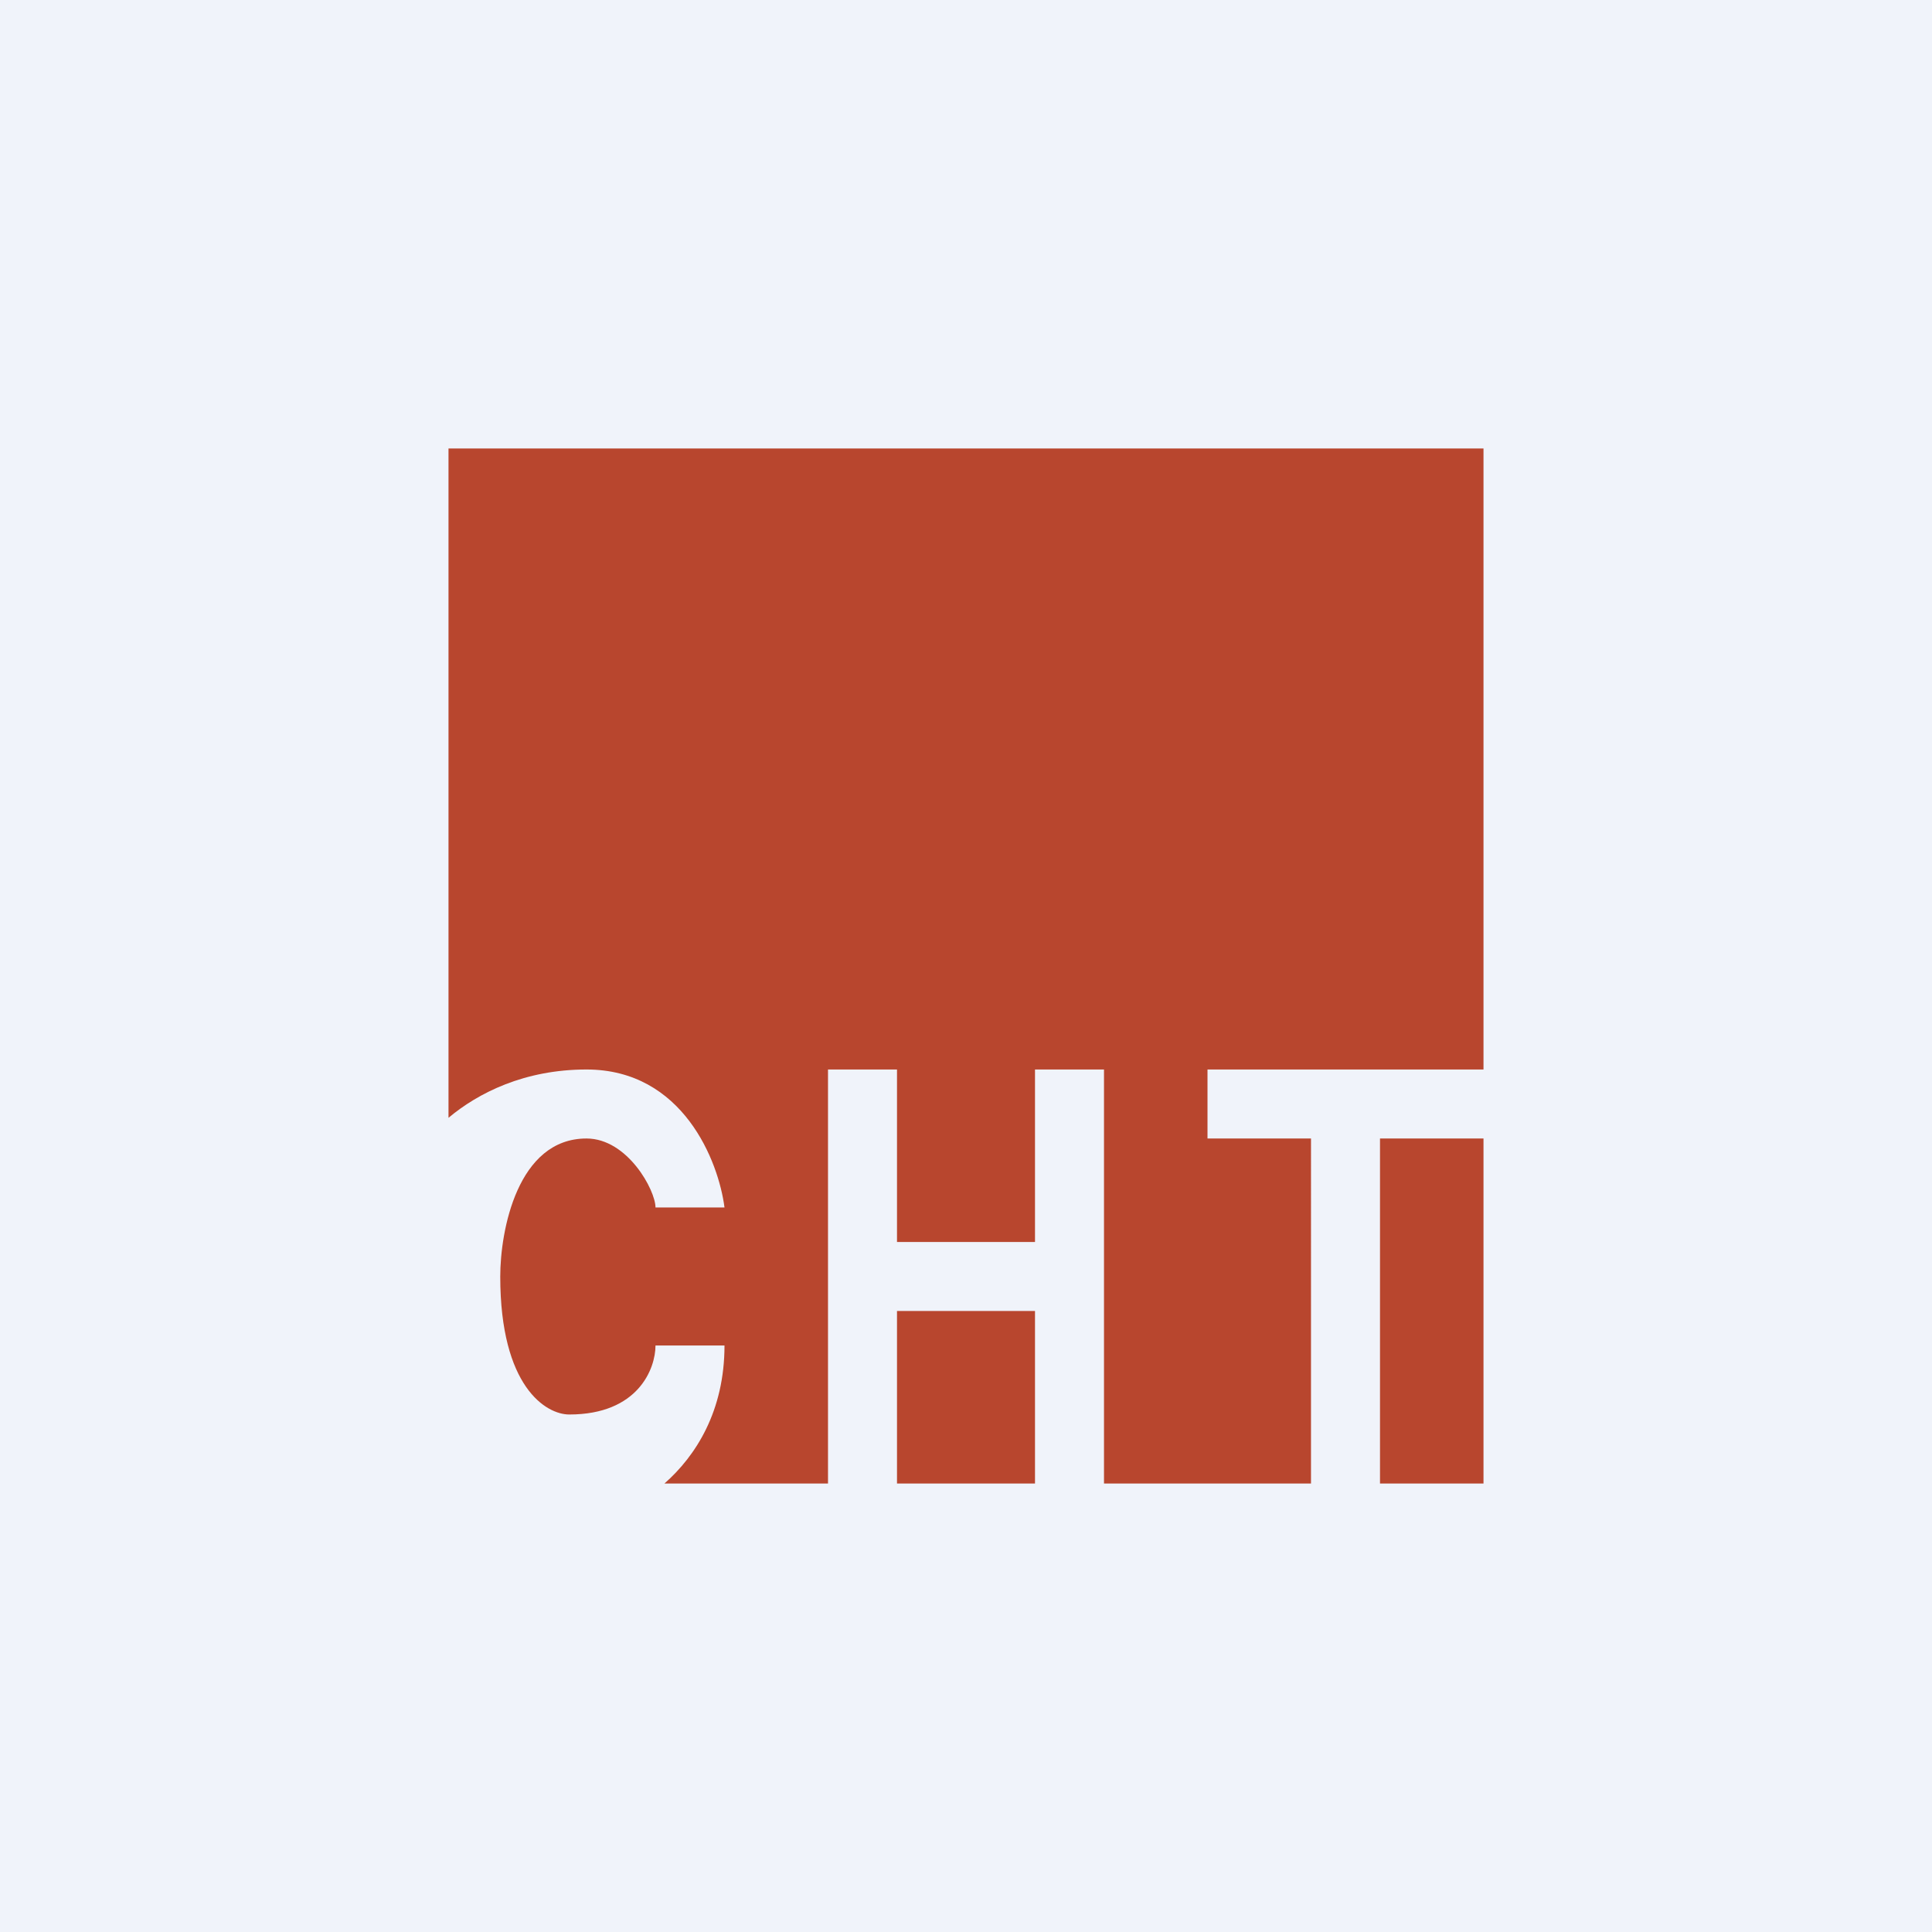 <svg width="56" height="56" viewBox="0 0 56 56" xmlns="http://www.w3.org/2000/svg"><path fill="#F0F3FA" d="M0 0h56v56H0z"/><path d="M43 13H13v19.4c.86-.72 2.2-1.4 4-1.4 2.8 0 3.83 2.67 4 4h-2c0-.5-.81-2-2-2-2 0-2.5 2.67-2.5 4 0 3.2 1.33 4 2 4 2 0 2.5-1.33 2.5-2h2c0 1.9-.83 3.2-1.74 4H24V31h2v5h4v-5h2v12h6V33h-3v-2h8V13Zm0 20h-3v10h3V33ZM30 43v-5h-4v5h4Z" fill="#B8462E"/></svg>